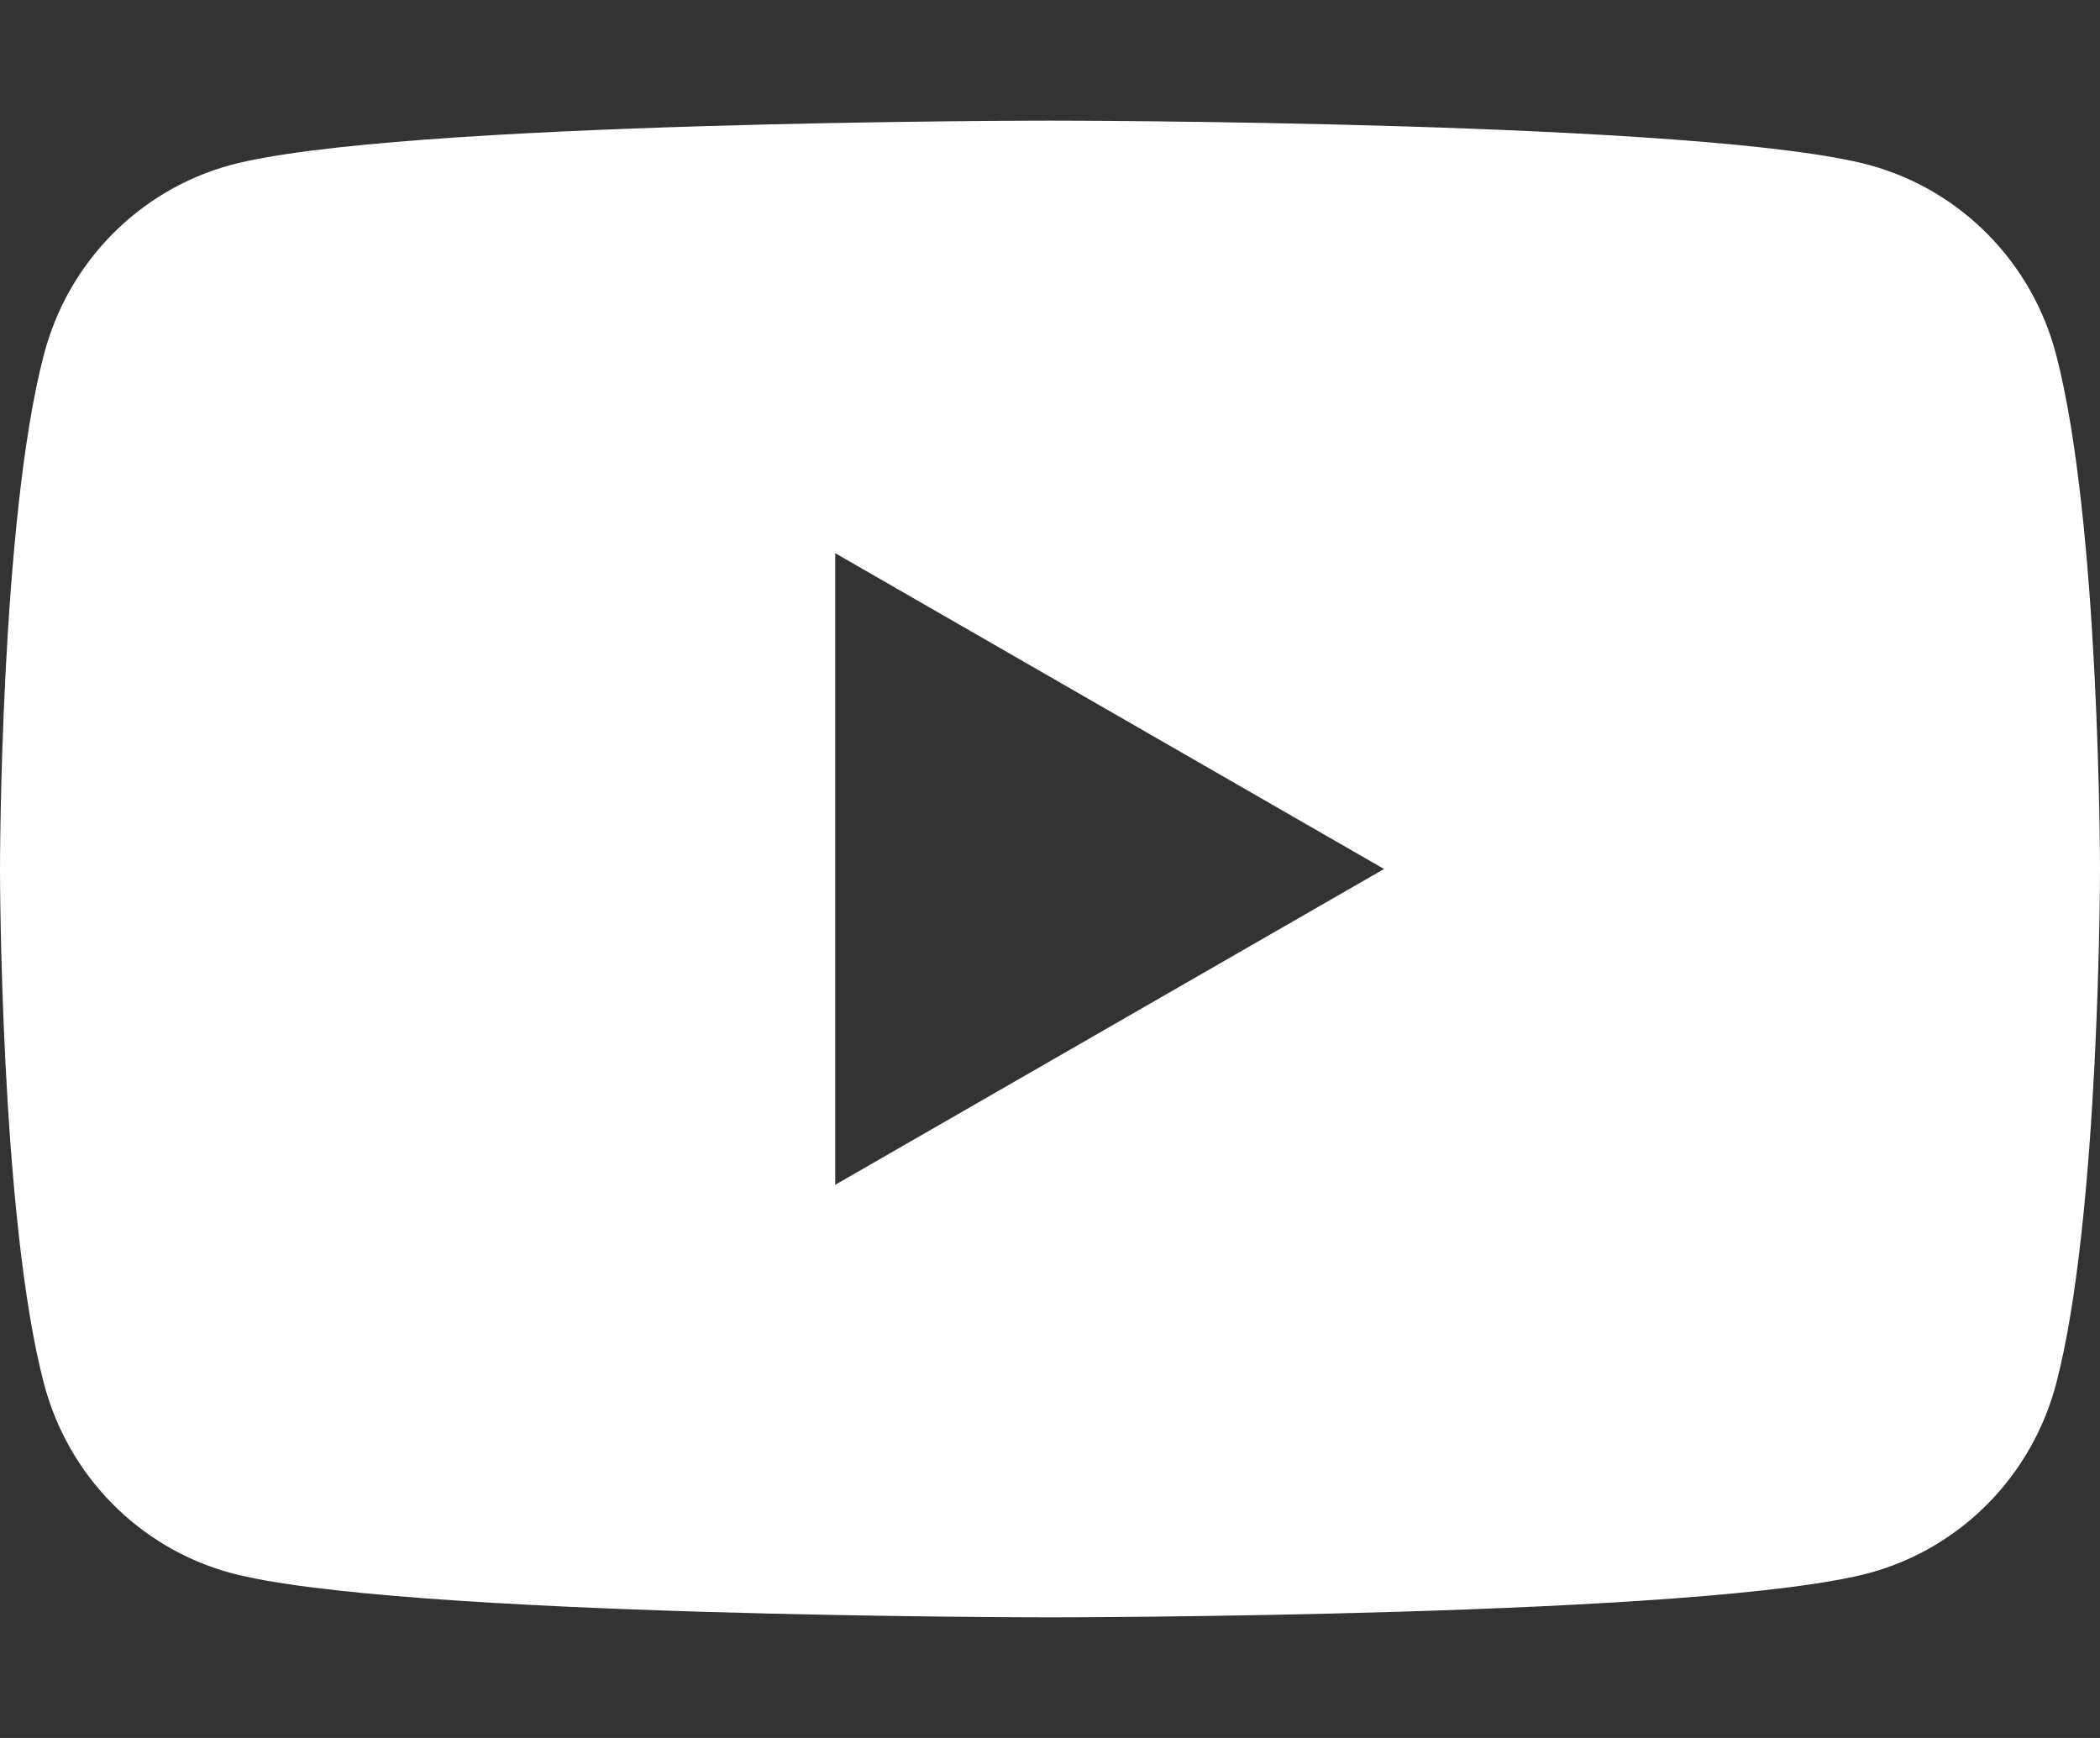 <svg width="29" height="24" viewBox="0 0 29 24" fill="none" xmlns="http://www.w3.org/2000/svg">
<rect x="0" y="0" width="29" height="24" fill="#333333" stroke="none"/>
<path d="M28.393 4.894C28.23 4.27 27.907 3.7 27.456 3.242C27.006 2.784 26.445 2.453 25.829 2.283C23.569 1.666 14.5 1.666 14.5 1.666C14.5 1.666 5.431 1.666 3.169 2.283C2.554 2.453 1.993 2.784 1.543 3.242C1.093 3.7 0.77 4.27 0.607 4.894C0 7.197 0 12 0 12C0 12 0 16.803 0.607 19.106C0.77 19.73 1.094 20.3 1.544 20.758C1.994 21.216 2.555 21.547 3.171 21.717C5.431 22.334 14.5 22.334 14.5 22.334C14.5 22.334 23.569 22.334 25.831 21.717C26.447 21.547 27.008 21.216 27.458 20.758C27.908 20.3 28.231 19.73 28.395 19.106C29 16.803 29 12 29 12C29 12 29 7.197 28.393 4.894ZM11.534 16.361V7.639L19.113 12L11.534 16.361Z" fill="white"/>
</svg>
